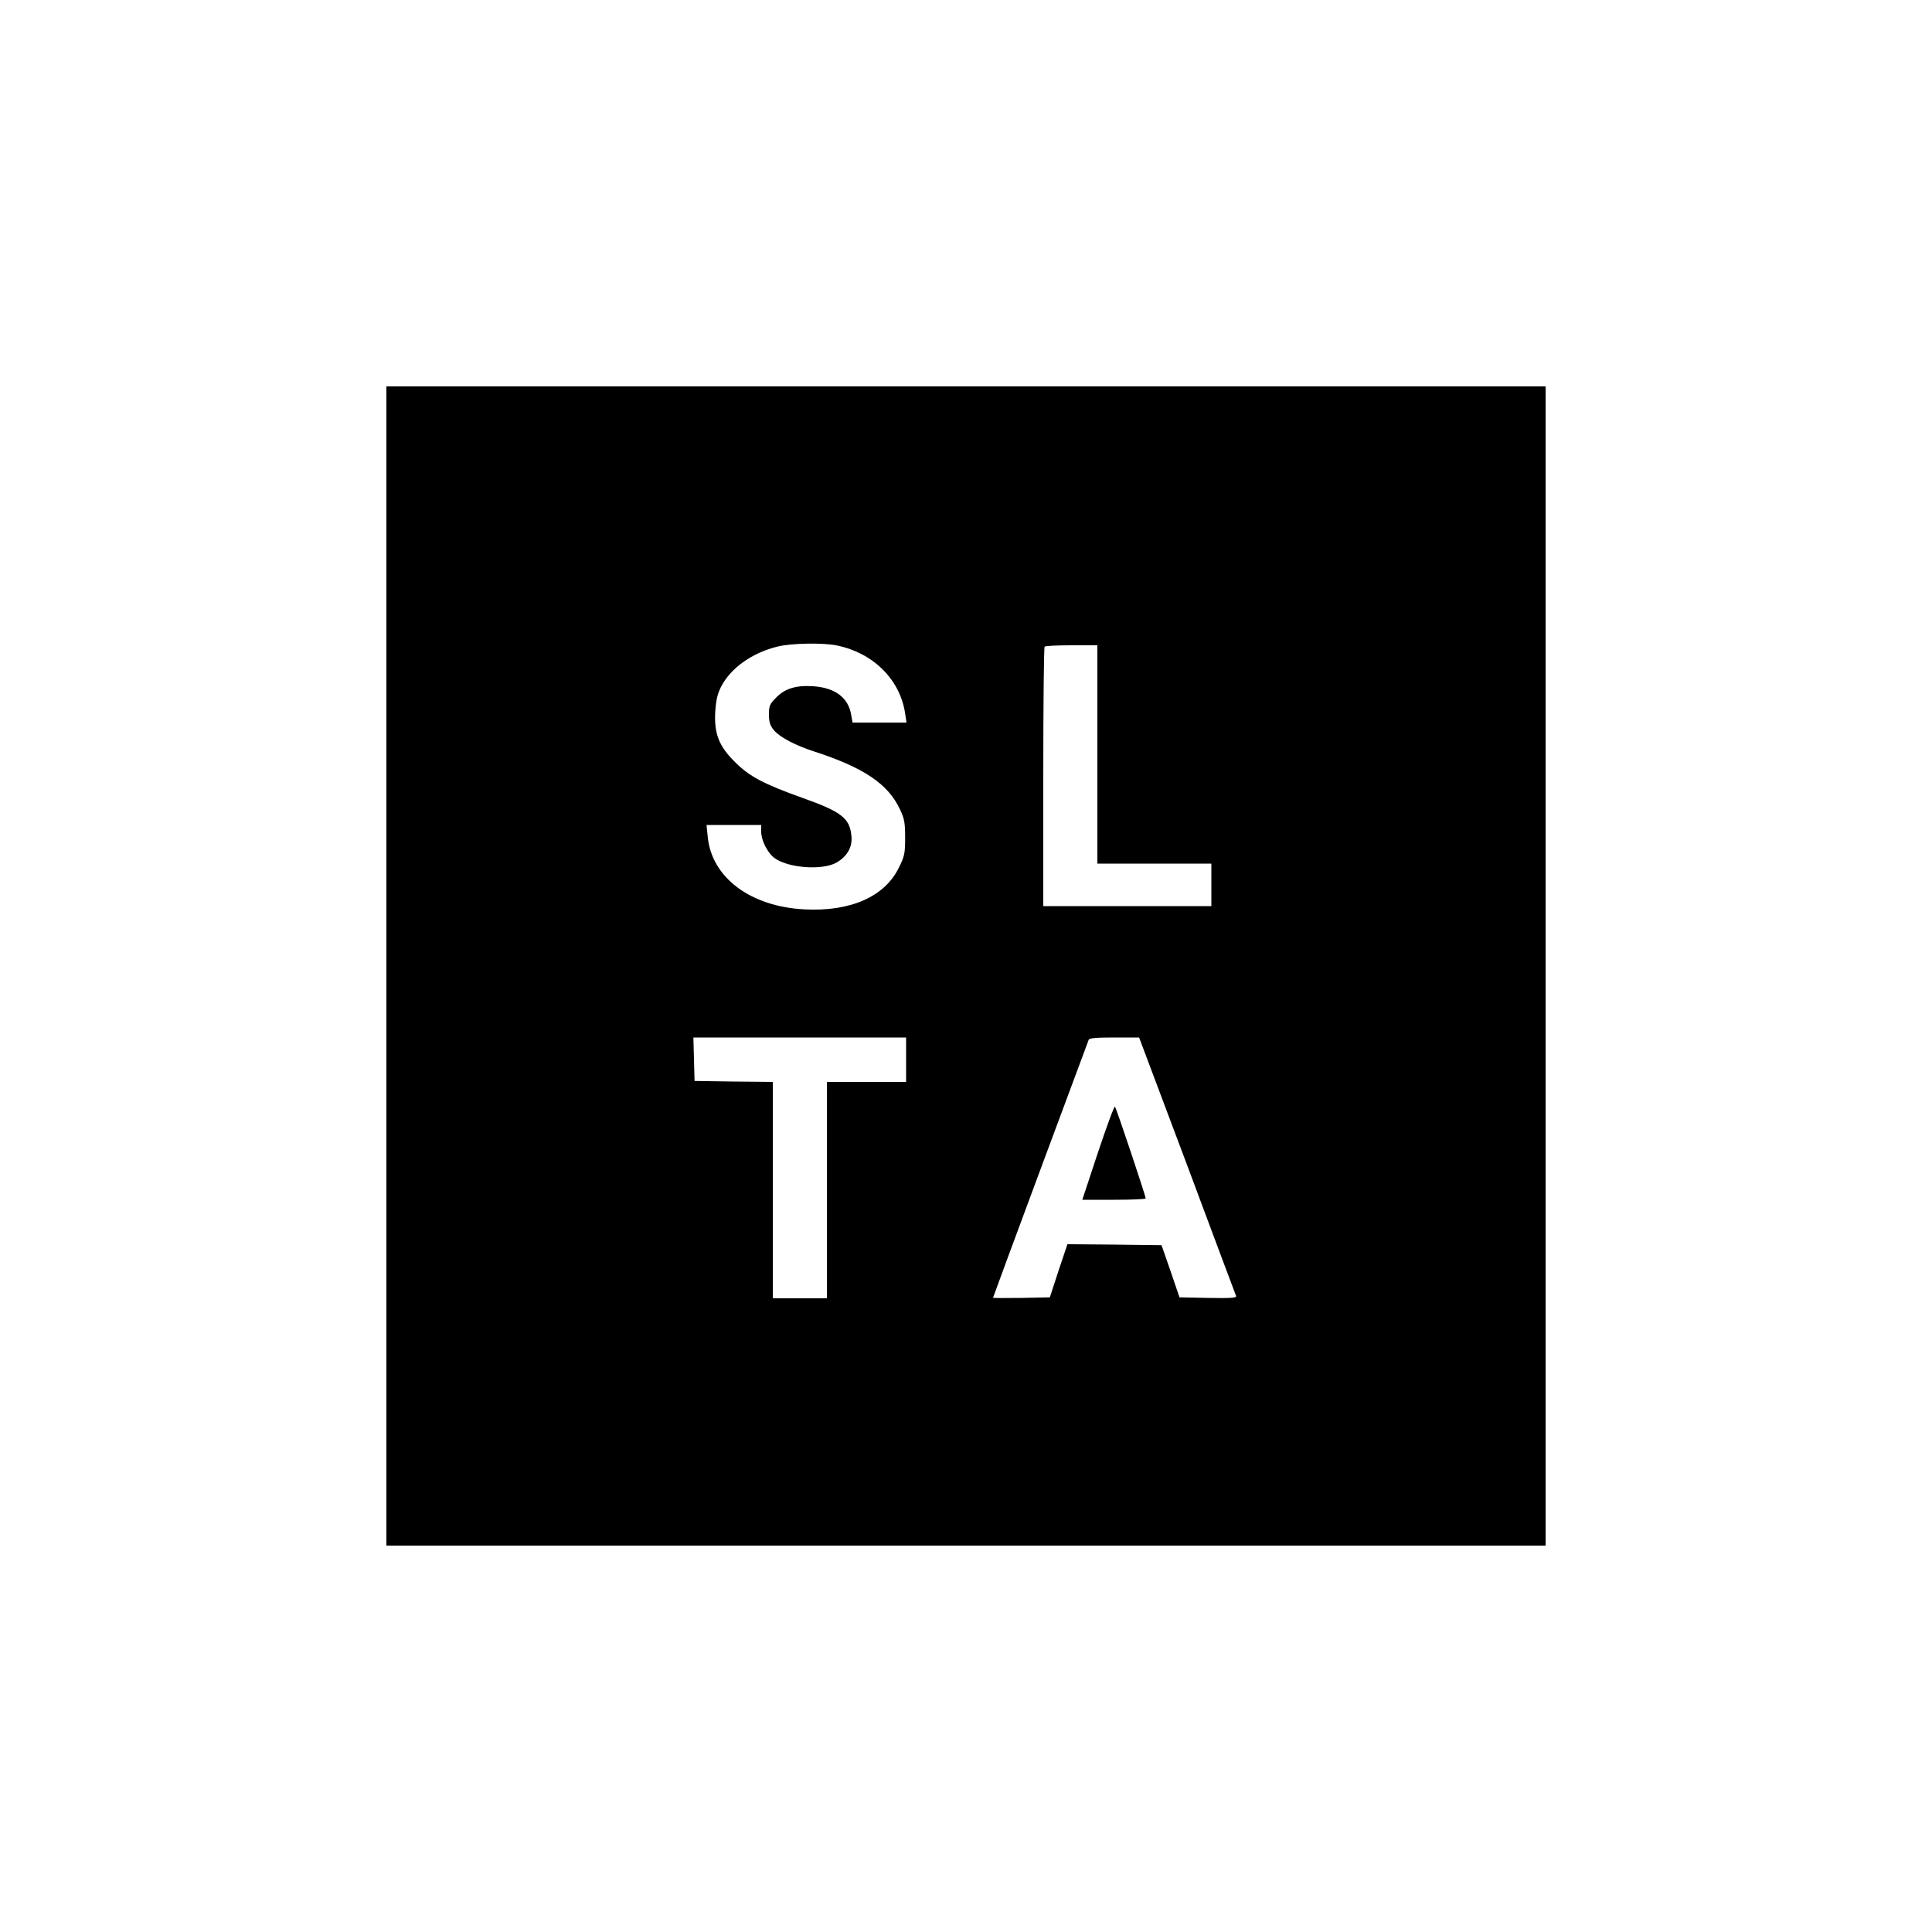 <?xml version="1.0" standalone="no"?>
<!DOCTYPE svg PUBLIC "-//W3C//DTD SVG 20010904//EN"
 "http://www.w3.org/TR/2001/REC-SVG-20010904/DTD/svg10.dtd">
<svg version="1.0" xmlns="http://www.w3.org/2000/svg"
 width="1000pt" height="1000pt" viewBox="0 0 1000 1000"
 preserveAspectRatio="xMidYMid meet">
<g transform="translate(0,1000) scale(0.1,-0.1)"
fill="#000000" stroke="none">
<path d="M2000 5000 l0 -3000 3000 0 3000 0 0 3000 0 3000 -3000 0 -3000 0 0
-3000z m2332 1659 c189 -39 327 -177 353 -352 l7 -47 -140 0 -139 0 -7 38
c-14 90 -82 142 -196 150 -88 6 -146 -11 -192 -58 -34 -34 -38 -43 -38 -88 0
-40 6 -57 26 -82 31 -36 110 -78 209 -110 256 -83 382 -168 443 -299 23 -47
27 -70 27 -146 0 -82 -3 -97 -33 -157 -73 -149 -250 -227 -486 -215 -283 14
-484 166 -503 378 l-6 59 142 0 141 0 0 -35 c0 -44 31 -106 66 -134 69 -54
251 -68 325 -25 54 32 82 80 76 136 -8 93 -51 126 -253 198 -199 71 -275 111
-348 184 -84 82 -110 147 -104 261 4 60 11 92 30 130 50 98 162 177 295 209
71 17 233 20 305 5z m1348 -564 l0 -565 295 0 295 0 0 -110 0 -110 -435 0
-435 0 0 668 c0 368 3 672 7 675 3 4 66 7 140 7 l133 0 0 -565z m-990 -1580
l0 -115 -205 0 -205 0 0 -560 0 -560 -140 0 -140 0 0 560 0 560 -202 2 -203 3
-3 113 -3 112 551 0 550 0 0 -115z m1455 -547 c136 -365 250 -669 253 -676 3
-10 -27 -12 -144 -10 l-149 3 -46 135 -47 135 -243 3 -244 2 -46 -137 -45
-138 -147 -3 c-81 -1 -147 -1 -147 1 0 2 110 300 245 663 135 362 247 665 250
672 3 9 39 12 133 12 l128 0 249 -662z"/>
<path d="M5683 4035 l-81 -245 164 0 c90 0 164 3 164 7 0 13 -152 468 -159
475 -4 4 -43 -103 -88 -237z"/>
</g>
</svg>
